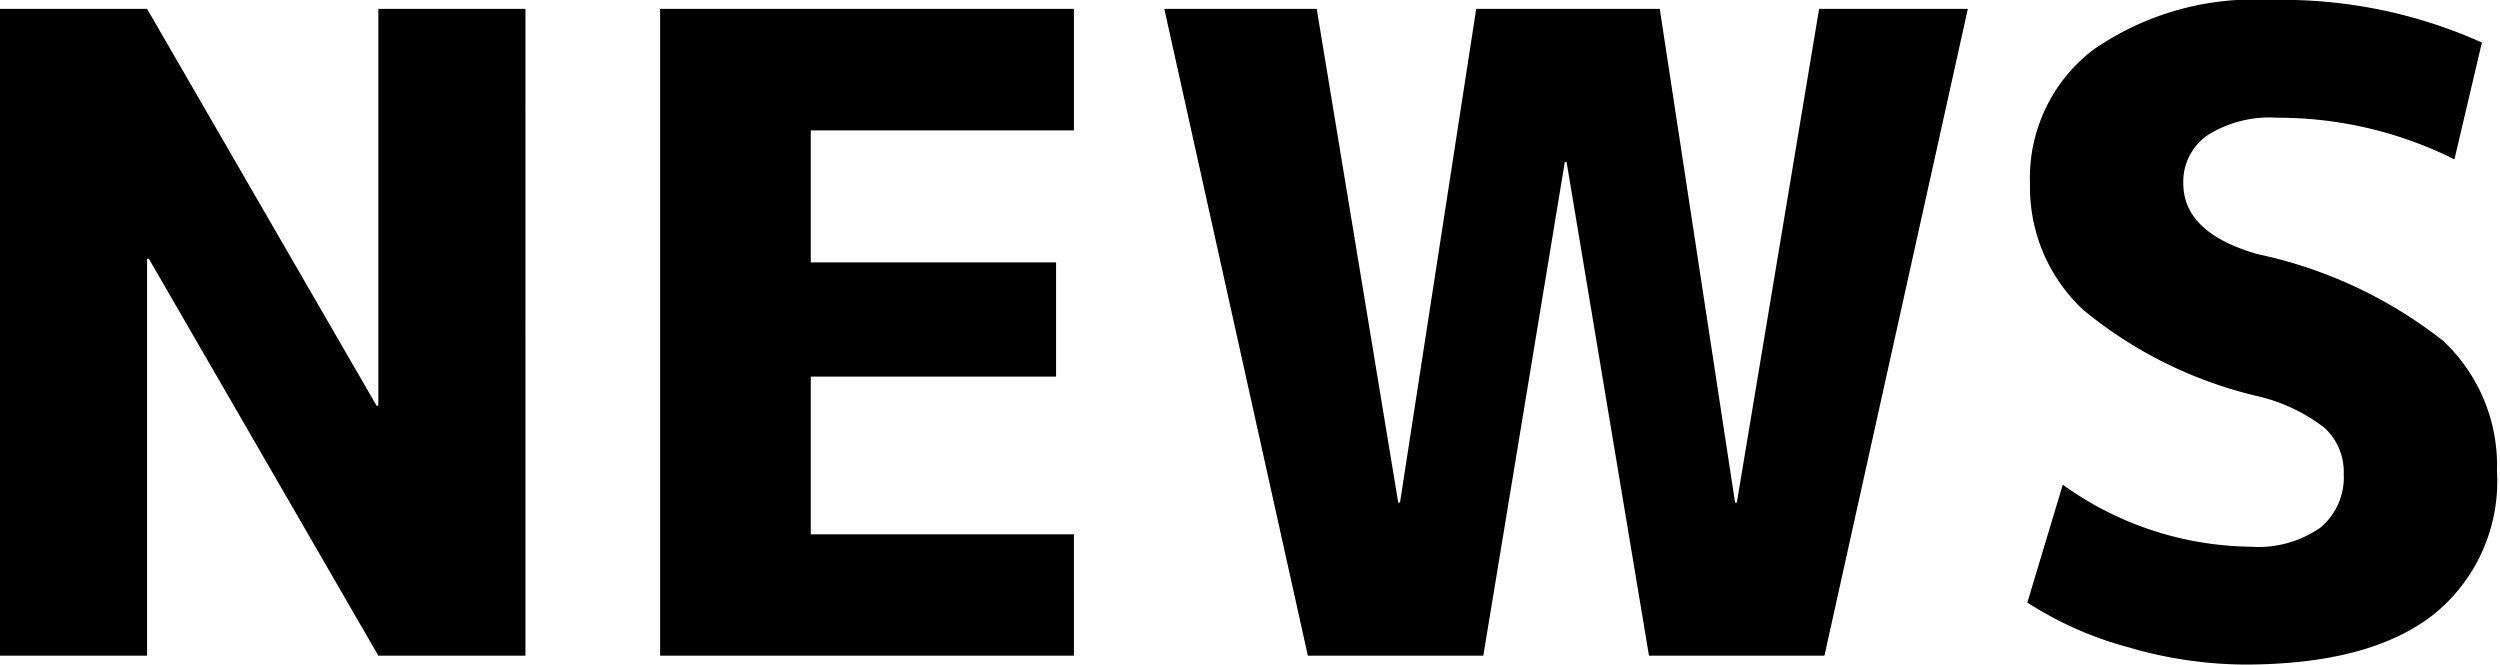 <svg xmlns="http://www.w3.org/2000/svg" width="79" height="21" viewBox="0 0 79 21">
  <path id="title_news" d="M2.128,30V9.56H6.776L14.028,22.1h.056V9.56h4.648V30H14.084L6.832,17.456H6.776V30Zm25.62-16.6v4.172H35.5V21.18H27.748v4.984h8.316V30H22.988V9.56H36.064V13.4ZM51.632,14.4h-.056L49,30H43.456L38.92,9.56h4.816l2.576,15.6h.056l2.408-15.6h5.8l2.38,15.6h.056l2.6-15.6h4.7L59.78,30H54.236Zm28.056-.084A12.468,12.468,0,0,0,74.088,13a3.683,3.683,0,0,0-2.212.56,1.784,1.784,0,0,0-.756,1.512q0,1.568,2.352,2.24a14.233,14.233,0,0,1,5.866,2.744,5.4,5.4,0,0,1,1.694,4.116,5.4,5.4,0,0,1-2.016,4.536Q77,30.28,73.052,30.28a13.291,13.291,0,0,1-3.668-.546,11.23,11.23,0,0,1-3.192-1.414l1.12-3.724a10.348,10.348,0,0,0,5.936,1.96,3.429,3.429,0,0,0,2.2-.6,2.058,2.058,0,0,0,.742-1.694,1.9,1.9,0,0,0-.6-1.456A5.479,5.479,0,0,0,73.472,21.8a13.49,13.49,0,0,1-5.516-2.73,5.3,5.3,0,0,1-1.68-3.99,5.09,5.09,0,0,1,2-4.228A8.907,8.907,0,0,1,73.892,9.28a15.383,15.383,0,0,1,6.664,1.344Z" transform="translate(-2.128 -9.28)"/>
</svg>
